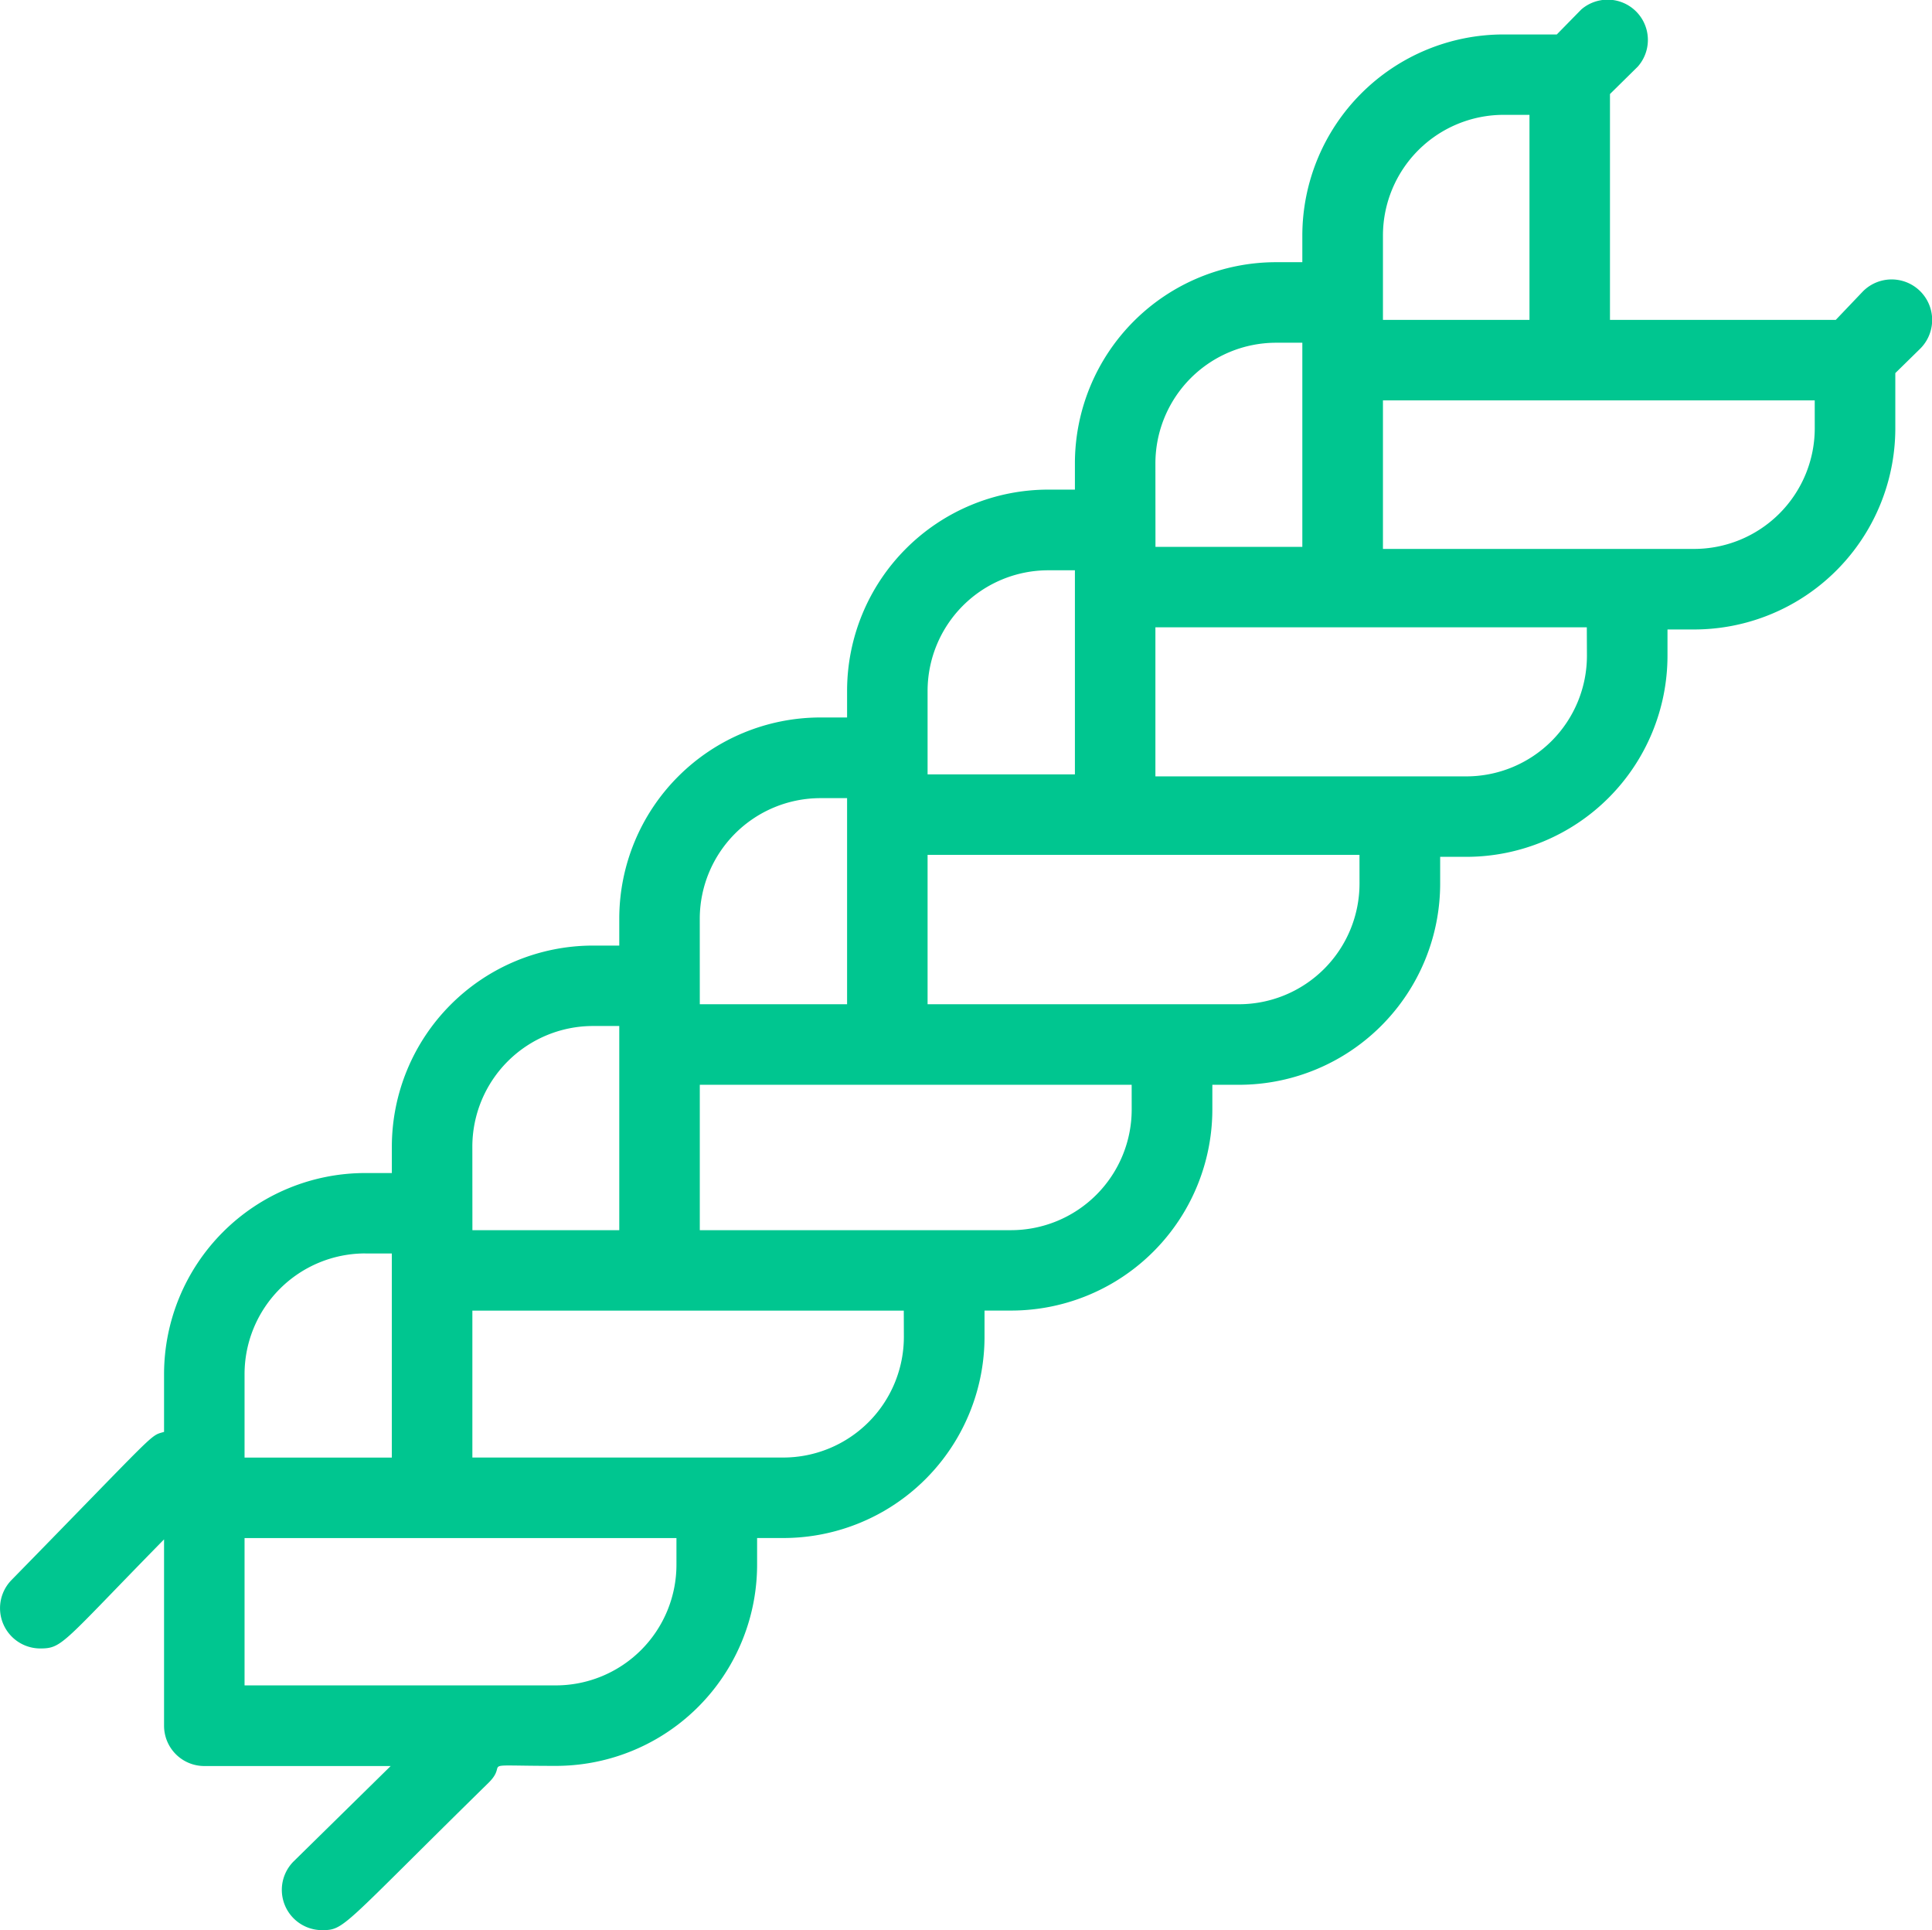 <svg data-name="Group 249" xmlns="http://www.w3.org/2000/svg" width="63.145" height="63.074" viewBox="0 0 63.145 63.074">
    <defs>
        <clipPath id="ym48qn132a">
            <path data-name="Rectangle 137" style="fill:#00c690" d="M0 0h63.145v63.074H0z"/>
        </clipPath>
    </defs>
    <g data-name="Group 233" style="clip-path:url(#ym48qn132a)">
        <path data-name="Path 110" d="m60.89 9.519-.89.934h-7.38v-7.38l.908-.895A1.316 1.316 0 0 0 51.682.31l-.8.816h-1.739A6.578 6.578 0 0 0 42.565 7.7v.868h-.855a6.578 6.578 0 0 0-6.578 6.578V16h-.868a6.578 6.578 0 0 0-6.578 6.578v.868h-.868a6.578 6.578 0 0 0-6.578 6.578v.876h-.855a6.578 6.578 0 0 0-6.578 6.578v.855h-.867a6.578 6.578 0 0 0-6.578 6.578v1.881c-.487.145-.118-.132-4.986 4.841a1.316 1.316 0 0 0 .934 2.236c.737 0 .71-.158 4.052-3.565v6.091a1.316 1.316 0 0 0 1.316 1.316h6.091L9.6 60.824a1.316 1.316 0 0 0 .921 2.25c.75 0 .631-.092 5.446-4.815.71-.7-.526-.553 2.2-.553a6.578 6.578 0 0 0 6.578-6.578v-.868h.855a6.578 6.578 0 0 0 6.578-6.578v-.855h.868a6.578 6.578 0 0 0 6.578-6.578v-.8h.868a6.578 6.578 0 0 0 6.578-6.578V28h.855a6.578 6.578 0 0 0 6.575-6.575v-.855h.868a6.578 6.578 0 0 0 6.578-6.578v-1.8l.816-.8a1.321 1.321 0 0 0-1.872-1.873M45.2 7.7a3.946 3.946 0 0 1 3.947-3.947h.842v6.7H45.2zm-7.437 7.45a3.946 3.946 0 0 1 3.947-3.95h.855v6.67h-4.8zm-7.446 7.433a3.946 3.946 0 0 1 3.947-3.947h.868v6.67h-4.815zm-7.446 7.446a3.946 3.946 0 0 1 3.947-3.947h.868v6.735h-4.814zm-7.433 7.446a3.946 3.946 0 0 1 3.947-3.947h.855V40.2h-4.8zm-3.5 3.486h.868v6.67H7.993v-2.724a3.946 3.946 0 0 1 3.947-3.947m10.169 10.169a3.946 3.946 0 0 1-3.947 3.947H7.993v-4.815h14.116zm7.433-7.446a3.946 3.946 0 0 1-3.947 3.947H15.439v-4.8h14.1zm7.446-7.433a3.946 3.946 0 0 1-3.947 3.95H22.872v-4.752h14.115zm7.446-7.38a3.946 3.946 0 0 1-3.947 3.947h-10.17v-4.881h14.116zm7.433-7.446a3.946 3.946 0 0 1-3.947 3.947H37.763V20.5h14.1zm7.446-7.433a3.946 3.946 0 0 1-3.947 3.947H45.2v-4.854h14.112z" style="fill:#00c690"/>
    </g>
</svg>
